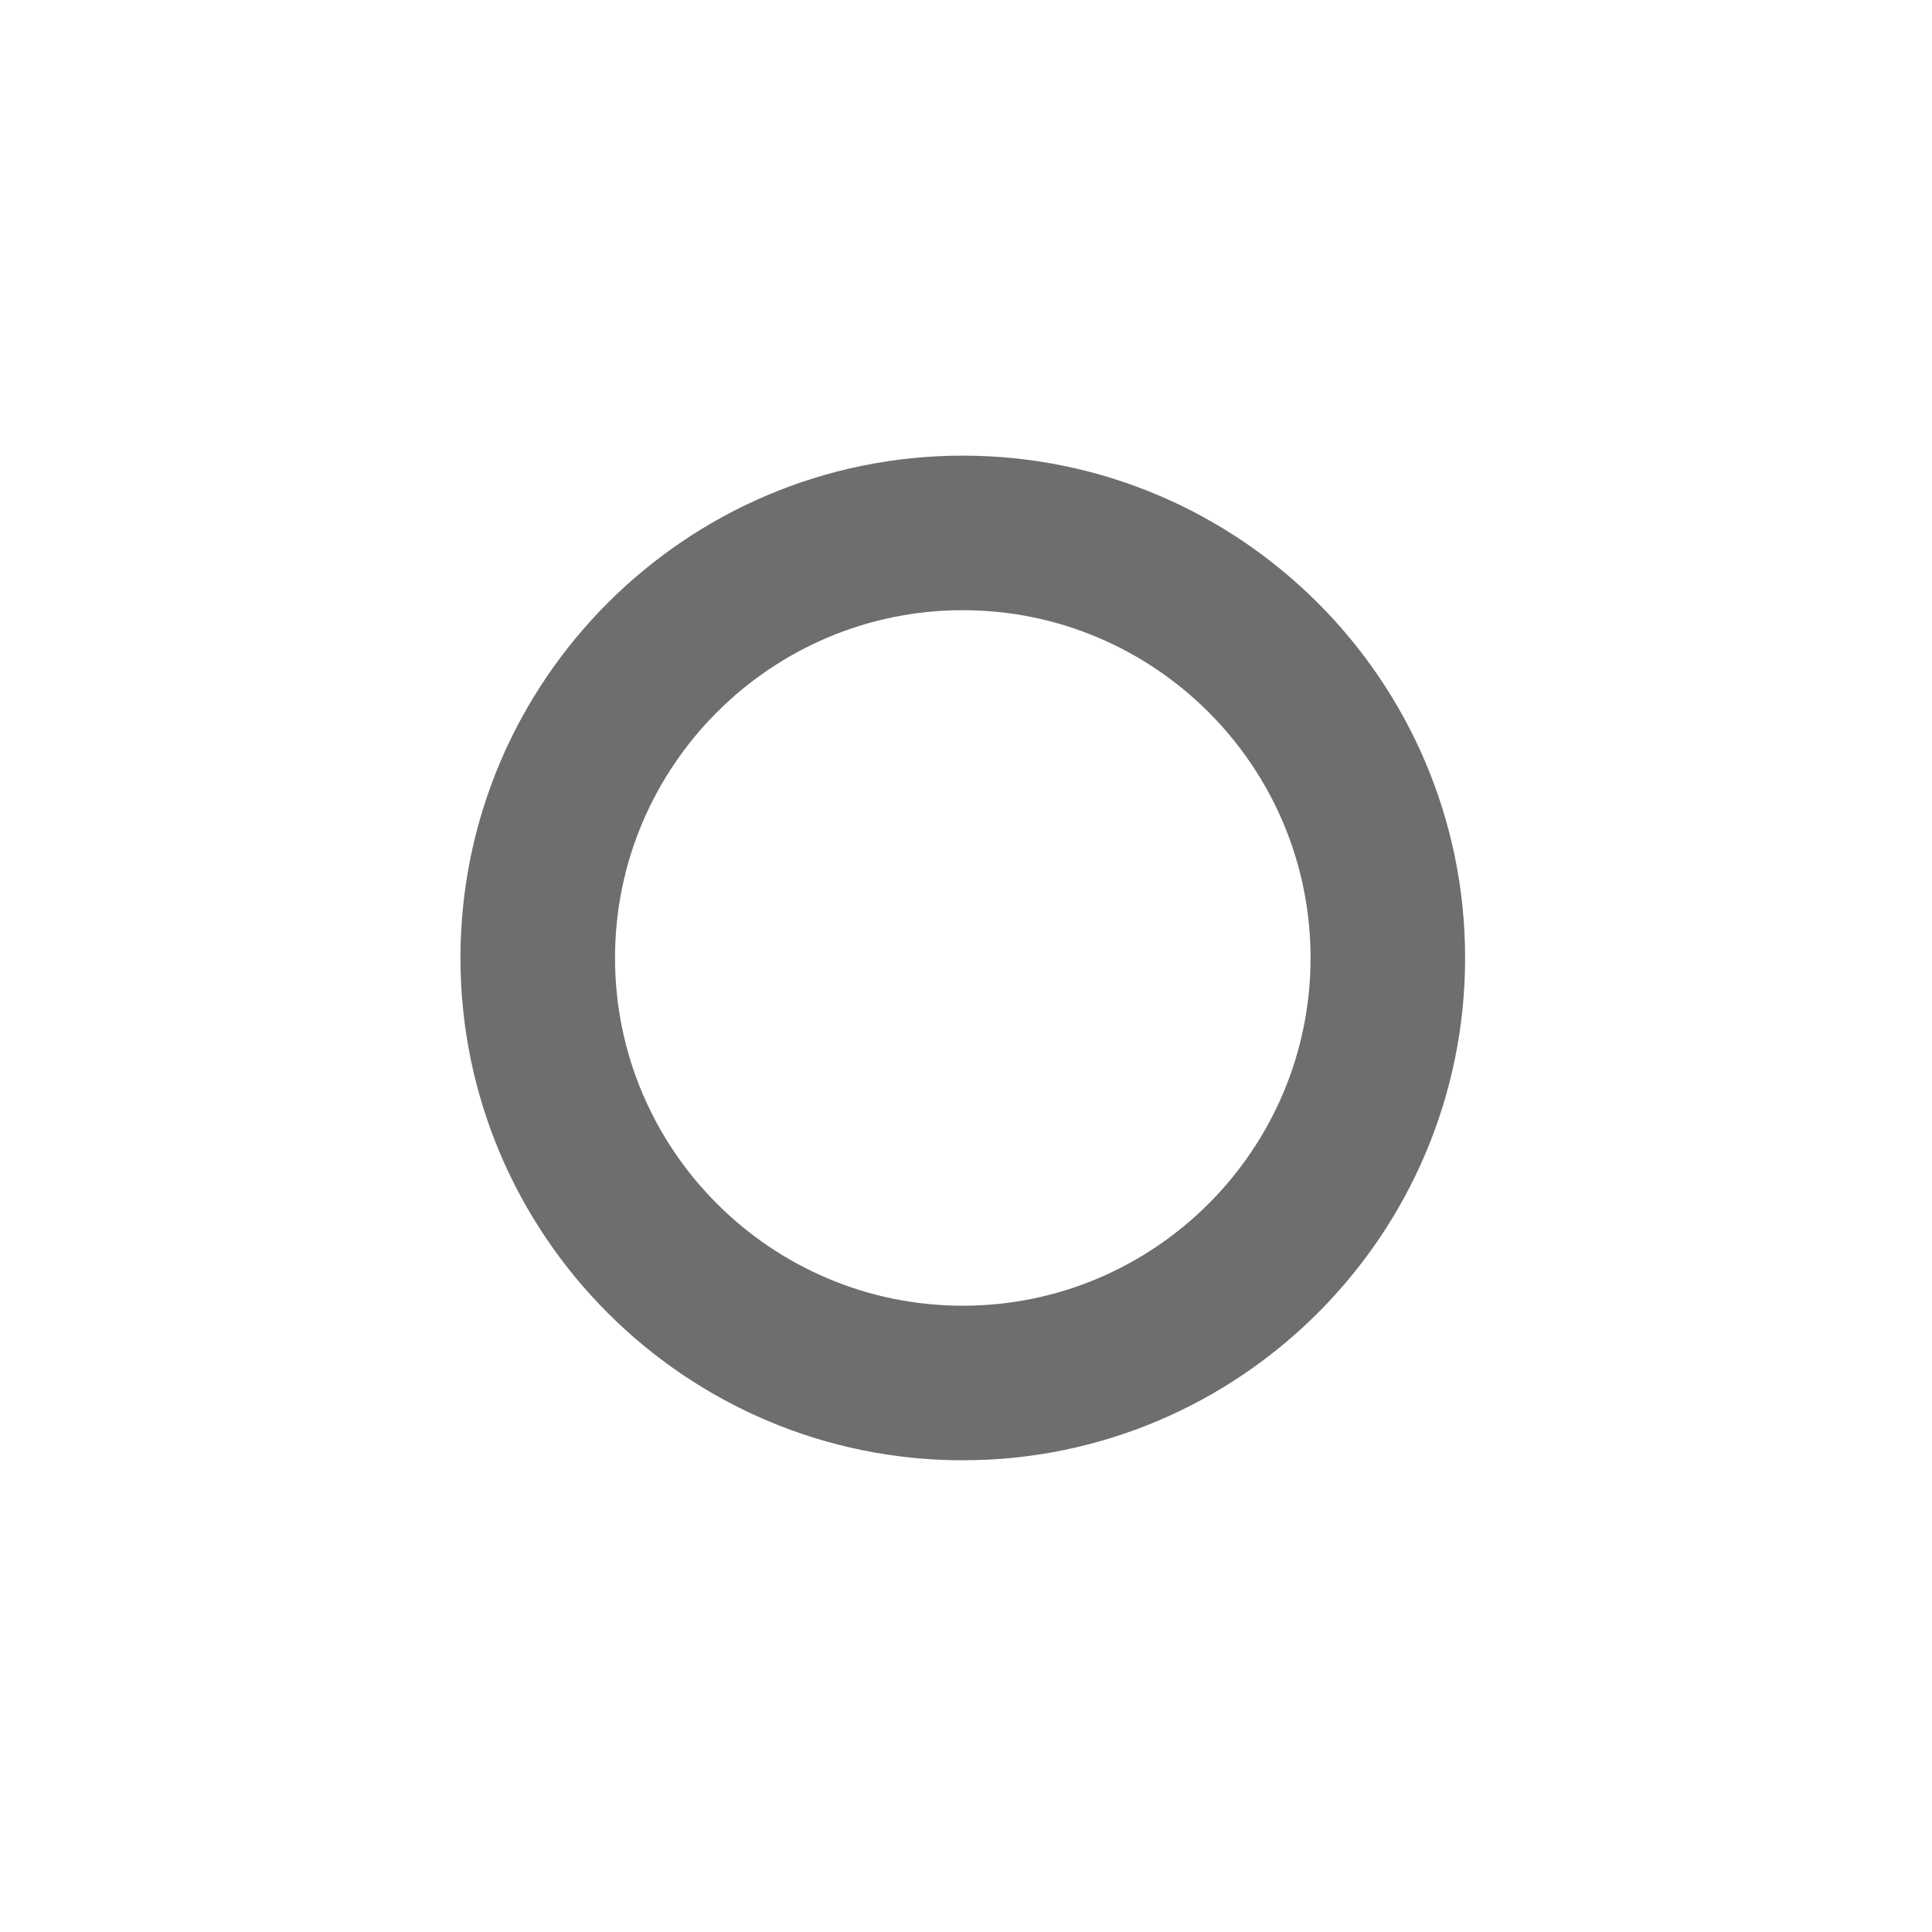 <?xml version="1.0" encoding="UTF-8"?> <svg xmlns="http://www.w3.org/2000/svg" width="1200pt" height="1200pt" viewBox="0 0 1200 1200"> <path d="m598 283c-172.04 0-312 139.97-312 312s139.97 312.01 312 312.01 312.01-139.97 312.01-312.01c0-172.04-139.97-312-312.01-312zm0 528.01c-119.1 0-216-96.898-216-216.01 0-119.1 96.898-216 216-216 119.1 0 216.01 96.898 216.01 216 0 119.11-96.91 216.01-216.01 216.01z" fill="#6c6e70"></path> </svg> 